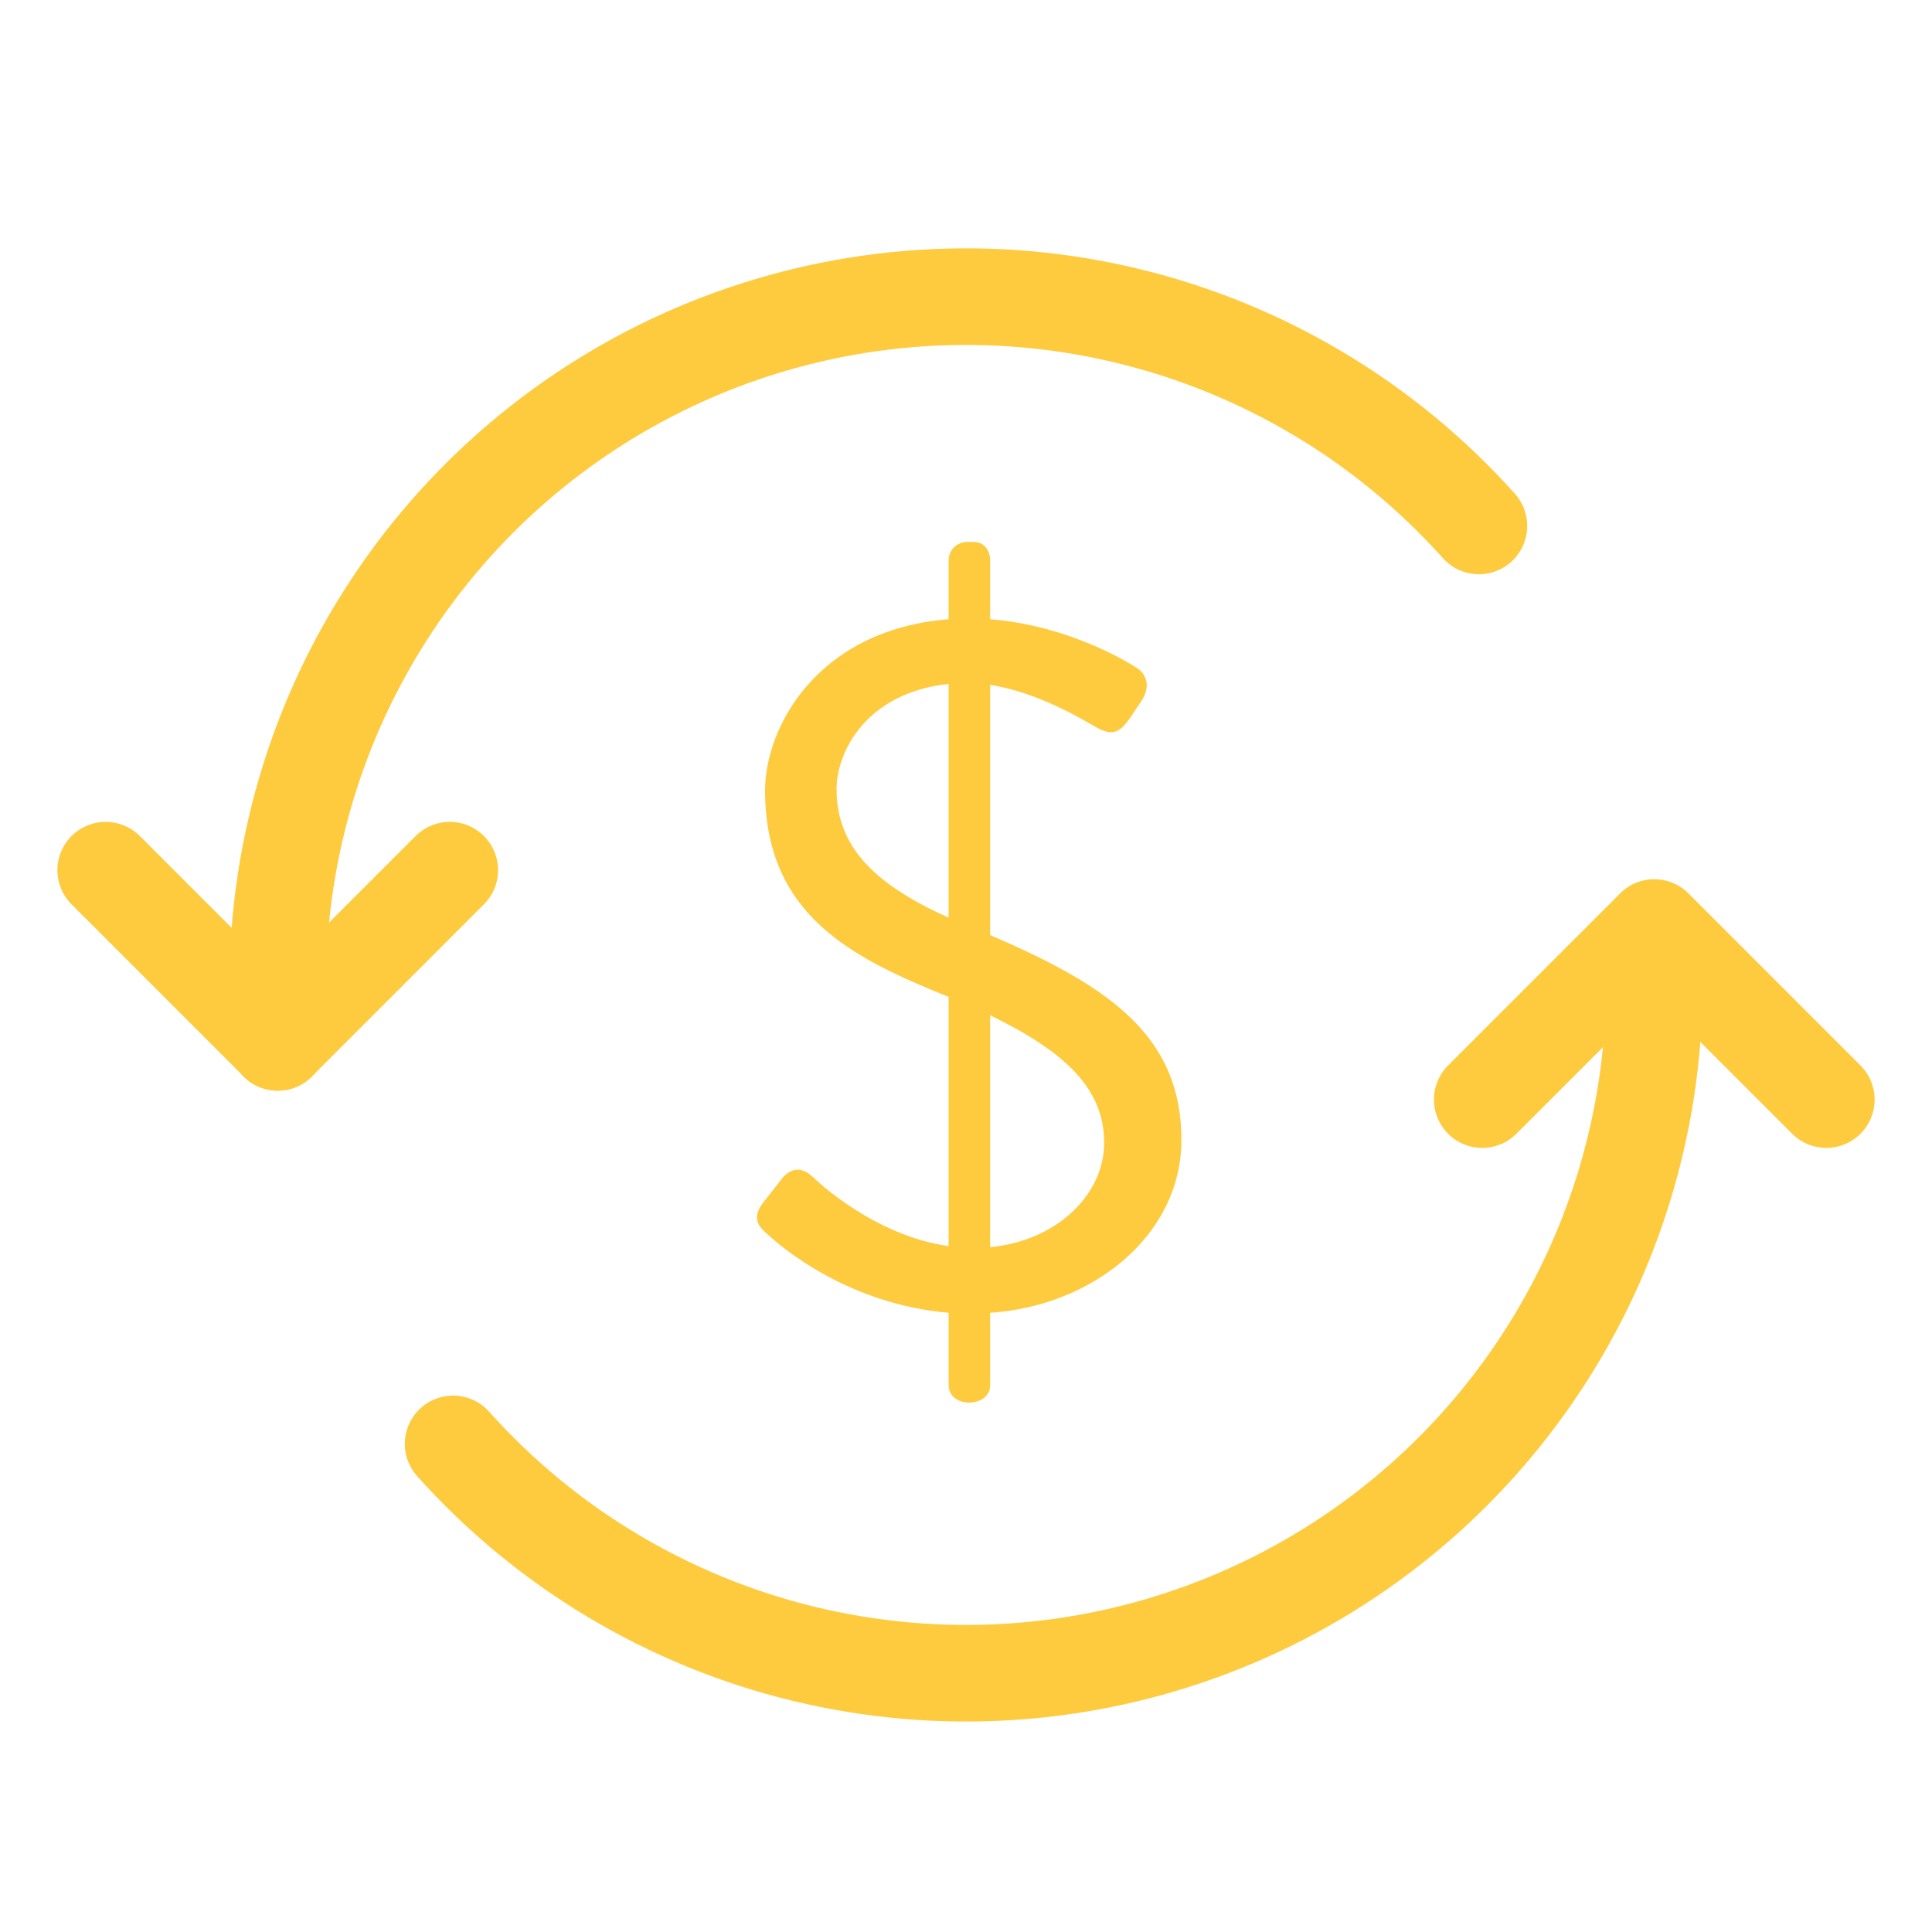 <svg width="40" height="40" viewBox="0 0 40 40" fill="none" xmlns="http://www.w3.org/2000/svg">
<path d="M30.619 10.889C28.695 8.739 26.163 7.223 23.359 6.543C20.555 5.863 17.61 6.05 14.914 7.08C12.219 8.11 9.899 9.934 8.263 12.311C6.626 14.688 5.75 17.505 5.75 20.391V21.583" stroke="#FECB3F" stroke-width="2" stroke-linecap="round" stroke-linejoin="round"/>
<path d="M9.381 29.894C11.305 32.045 13.836 33.56 16.641 34.241C19.445 34.921 22.39 34.734 25.085 33.704C27.781 32.674 30.1 30.851 31.737 28.474C33.373 26.097 34.25 23.28 34.25 20.394V19.209" stroke="#FECB3F" stroke-width="2" stroke-linecap="round" stroke-linejoin="round"/>
<path d="M30.688 22.766L34.25 19.204L37.812 22.766" stroke="#FECB3F" stroke-width="2" stroke-linecap="round" stroke-linejoin="round"/>
<path d="M9.312 18.016L5.75 21.579L2.188 18.016" stroke="#FECB3F" stroke-width="2" stroke-linecap="round" stroke-linejoin="round"/>
<path d="M15.92 25.58C15.76 25.44 15.52 25.26 15.8 24.9L16.16 24.44C16.32 24.22 16.54 24.12 16.8 24.34C16.92 24.46 18.1 25.58 19.64 25.8V20.64C17.66 19.84 15.84 18.96 15.84 16.36C15.84 15.08 16.9 13.04 19.64 12.82V11.6C19.64 11.38 19.82 11.22 20.02 11.22H20.16C20.36 11.22 20.5 11.38 20.5 11.6V12.82C22.24 12.96 23.52 13.82 23.52 13.82C23.64 13.88 23.88 14.12 23.64 14.5L23.4 14.86C23.2 15.14 23.06 15.26 22.7 15.06C22.58 15 21.56 14.34 20.5 14.18V19.36C22.92 20.4 24.46 21.42 24.46 23.6C24.46 25.58 22.62 27.04 20.5 27.18V28.68C20.5 28.92 20.28 29.04 20.06 29.04C19.86 29.04 19.64 28.92 19.64 28.68V27.18C17.54 27 16.16 25.8 15.92 25.58ZM19.64 19V14.16C17.94 14.34 17.32 15.56 17.32 16.34C17.32 17.58 18.18 18.34 19.64 19ZM20.5 25.82C21.84 25.7 22.86 24.76 22.86 23.66C22.86 22.54 22.06 21.78 20.5 21.02V25.82Z" fill="#FECB3F"/>
</svg>

